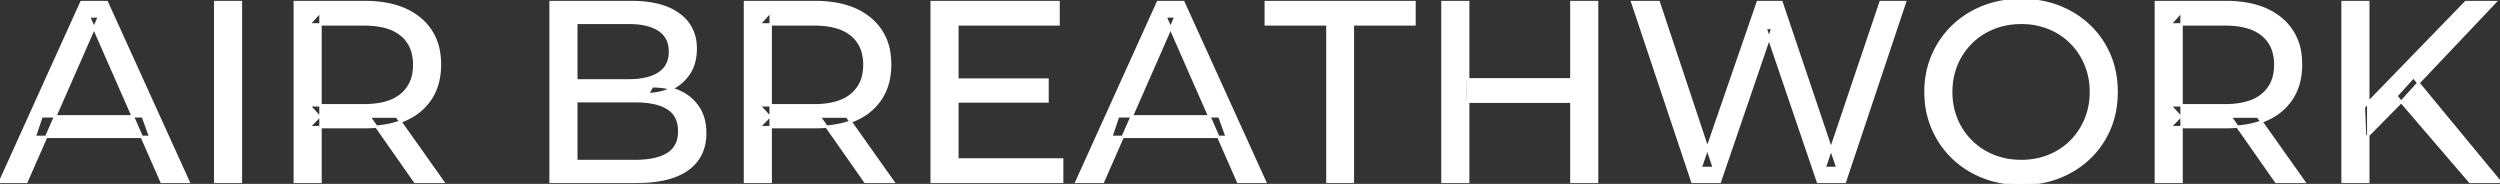 <svg width="973.5" height="71.601" viewBox="0 0 973.5 71.601" xmlns="http://www.w3.org/2000/svg"><rect x="0" y="0" width="973.5" height="71.601" fill="#333333" stroke="none"/><g id="svgGroup" stroke-linecap="round" fill-rule="evenodd" font-size="9pt" stroke="#ffffff" stroke-width="0.25mm" fill="#ffffff" style="stroke:#ffffff;stroke-width:0.25mm;fill:#ffffff"><path d="M 669.7 70.801 L 659 70.801 L 635.6 0.801 L 645.9 0.801 L 667.4 65.401 L 662.2 65.401 L 684.5 0.801 L 693.7 0.801 L 715.5 65.401 L 710.5 65.401 L 732.3 0.801 L 741.8 0.801 L 718.4 70.801 L 707.9 70.801 L 687.5 10.901 L 690.2 10.901 L 669.7 70.801 Z M 10.3 70.801 L 0 70.801 L 31.7 0.801 L 41.6 0.801 L 73.4 70.801 L 62.9 70.801 L 34.6 6.401 L 38.6 6.401 L 10.3 70.801 Z M 429.5 70.801 L 419.2 70.801 L 450.9 0.801 L 460.8 0.801 L 492.6 70.801 L 482.1 70.801 L 453.8 6.401 L 457.8 6.401 L 429.5 70.801 Z M 413.6 70.801 L 362.8 70.801 L 362.8 0.801 L 412.2 0.801 L 412.2 9.501 L 372.8 9.501 L 372.8 62.101 L 413.6 62.101 L 413.6 70.801 Z M 247.8 70.801 L 214.4 70.801 L 214.4 0.801 L 245.8 0.801 Q 253.741 0.801 259.27 2.889 A 20.831 20.831 0 0 1 264.4 5.651 A 15.39 15.39 0 0 1 270.795 16.825 A 20.097 20.097 0 0 1 270.9 18.901 A 21.116 21.116 0 0 1 270.455 23.351 A 15.14 15.14 0 0 1 268.35 28.501 Q 265.8 32.401 261.5 34.501 Q 257.2 36.601 252.2 36.601 L 254 33.601 A 29.191 29.191 0 0 1 259.484 34.093 A 22.393 22.393 0 0 1 264.6 35.701 Q 269.2 37.801 271.9 41.851 A 15.595 15.595 0 0 1 274.154 47.347 A 22.079 22.079 0 0 1 274.6 51.901 A 19.186 19.186 0 0 1 273.651 58.081 A 15.744 15.744 0 0 1 267.85 65.851 Q 263.036 69.381 254.891 70.393 A 57.634 57.634 0 0 1 247.8 70.801 Z M 526.8 70.801 L 516.9 70.801 L 516.9 9.501 L 492.9 9.501 L 492.9 0.801 L 550.8 0.801 L 550.8 9.501 L 526.8 9.501 L 526.8 70.801 Z M 124.8 70.801 L 114.8 70.801 L 114.8 0.801 L 142.1 0.801 A 46.328 46.328 0 0 1 150.674 1.545 Q 155.472 2.45 159.283 4.452 A 24.419 24.419 0 0 1 163.5 7.251 A 21.056 21.056 0 0 1 171.07 21.397 A 30.401 30.401 0 0 1 171.3 25.201 A 27.638 27.638 0 0 1 170.581 31.647 A 21.292 21.292 0 0 1 167.8 38.251 A 21.762 21.762 0 0 1 159.758 45.632 A 27.037 27.037 0 0 1 157.8 46.601 A 31.633 31.633 0 0 1 150.686 48.764 Q 147.477 49.362 143.814 49.475 A 55.998 55.998 0 0 1 142.1 49.501 L 120.3 49.501 L 124.8 44.901 L 124.8 70.801 Z M 300.1 70.801 L 290.1 70.801 L 290.1 0.801 L 317.4 0.801 A 46.328 46.328 0 0 1 325.974 1.545 Q 330.772 2.45 334.583 4.452 A 24.419 24.419 0 0 1 338.8 7.251 A 21.056 21.056 0 0 1 346.37 21.397 A 30.401 30.401 0 0 1 346.6 25.201 A 27.638 27.638 0 0 1 345.881 31.647 A 21.292 21.292 0 0 1 343.1 38.251 A 21.762 21.762 0 0 1 335.058 45.632 A 27.037 27.037 0 0 1 333.1 46.601 A 31.633 31.633 0 0 1 325.986 48.764 Q 322.777 49.362 319.114 49.475 A 55.998 55.998 0 0 1 317.4 49.501 L 295.6 49.501 L 300.1 44.901 L 300.1 70.801 Z M 849.5 70.801 L 839.5 70.801 L 839.5 0.801 L 866.8 0.801 A 46.328 46.328 0 0 1 875.374 1.545 Q 880.172 2.45 883.983 4.452 A 24.419 24.419 0 0 1 888.2 7.251 A 21.056 21.056 0 0 1 895.77 21.397 A 30.401 30.401 0 0 1 896 25.201 A 27.638 27.638 0 0 1 895.281 31.647 A 21.292 21.292 0 0 1 892.5 38.251 A 21.762 21.762 0 0 1 884.458 45.632 A 27.037 27.037 0 0 1 882.5 46.601 A 31.633 31.633 0 0 1 875.386 48.764 Q 872.177 49.362 868.514 49.475 A 55.998 55.998 0 0 1 866.8 49.501 L 845 49.501 L 849.5 44.901 L 849.5 70.801 Z M 224.4 8.901 L 224.4 62.701 L 247.4 62.701 A 39.541 39.541 0 0 0 252.096 62.441 Q 254.414 62.163 256.317 61.587 A 15.21 15.21 0 0 0 260.1 59.901 A 9.151 9.151 0 0 0 264.345 53.238 A 14.153 14.153 0 0 0 264.5 51.101 A 13.312 13.312 0 0 0 264.07 47.61 A 8.986 8.986 0 0 0 260.1 42.201 A 15.266 15.266 0 0 0 256.252 40.494 Q 254.334 39.922 251.998 39.649 A 39.738 39.738 0 0 0 247.4 39.401 L 223.5 39.401 L 223.5 31.301 L 244.9 31.301 A 33.382 33.382 0 0 0 249.318 31.027 Q 251.565 30.726 253.411 30.095 A 14.171 14.171 0 0 0 256.7 28.501 Q 260.9 25.701 260.9 20.101 A 11.798 11.798 0 0 0 260.404 16.581 A 8.921 8.921 0 0 0 256.7 11.701 Q 253.591 9.628 248.619 9.089 A 34.604 34.604 0 0 0 244.9 8.901 L 224.4 8.901 Z M 776.419 70.266 A 41.692 41.692 0 0 0 787.1 71.601 Q 795.1 71.601 801.85 68.951 Q 808.6 66.301 813.65 61.451 Q 818.7 56.601 821.45 50.101 A 33.484 33.484 0 0 0 823.126 45.043 A 38.579 38.579 0 0 0 824.2 35.801 Q 824.2 28.001 821.45 21.501 Q 818.7 15.001 813.65 10.151 Q 808.6 5.301 801.85 2.651 Q 795.1 0.001 787.1 0.001 A 46.114 46.114 0 0 0 783.496 0.139 A 38.604 38.604 0 0 0 772.2 2.701 Q 765.4 5.401 760.4 10.251 Q 755.4 15.101 752.6 21.601 A 33.135 33.135 0 0 0 751.122 25.787 A 37.008 37.008 0 0 0 749.8 35.801 A 40.88 40.88 0 0 0 749.868 38.177 A 34.75 34.75 0 0 0 752.6 50.001 Q 755.4 56.501 760.4 61.351 A 34.181 34.181 0 0 0 761.354 62.241 A 35.747 35.747 0 0 0 772.25 68.901 A 37.364 37.364 0 0 0 776.419 70.266 Z M 787.1 62.701 A 29.529 29.529 0 0 0 794.836 61.712 A 26.489 26.489 0 0 0 797.85 60.701 Q 802.8 58.701 806.45 55.051 Q 810.1 51.401 812.15 46.501 A 26.783 26.783 0 0 0 814.139 37.768 A 31.575 31.575 0 0 0 814.2 35.801 A 28.721 28.721 0 0 0 813.275 28.413 A 25.509 25.509 0 0 0 812.15 25.101 Q 810.1 20.201 806.45 16.551 Q 802.8 12.901 797.85 10.901 A 27.834 27.834 0 0 0 788.892 8.949 A 32.539 32.539 0 0 0 787.1 8.901 A 30.378 30.378 0 0 0 779.931 9.721 A 26.386 26.386 0 0 0 776.25 10.901 Q 771.3 12.901 767.6 16.551 Q 763.9 20.201 761.85 25.101 A 26.783 26.783 0 0 0 759.861 33.833 A 31.575 31.575 0 0 0 759.8 35.801 A 28.721 28.721 0 0 0 760.725 43.188 A 25.509 25.509 0 0 0 761.85 46.501 Q 763.9 51.401 767.6 55.051 Q 771.3 58.701 776.25 60.701 A 27.728 27.728 0 0 0 784.564 62.605 A 33.083 33.083 0 0 0 787.1 62.701 Z M 93.8 70.801 L 83.8 70.801 L 83.8 0.801 L 93.8 0.801 L 93.8 70.801 Z M 621.9 70.801 L 611.9 70.801 L 611.9 0.801 L 621.9 0.801 L 621.9 70.801 Z M 571.7 70.801 L 561.7 70.801 L 561.7 0.801 L 571.7 0.801 L 571.7 70.801 Z M 922.2 70.801 L 912.2 70.801 L 912.2 0.801 L 922.2 0.801 L 922.2 70.801 Z M 124.8 4.501 L 124.8 45.901 L 120.3 41.001 L 141.8 41.001 A 35.561 35.561 0 0 0 147.218 40.615 Q 150.06 40.176 152.342 39.236 A 15.194 15.194 0 0 0 156.35 36.851 A 13.541 13.541 0 0 0 161.08 28.216 A 19.841 19.841 0 0 0 161.3 25.201 A 18.16 18.16 0 0 0 160.675 20.298 A 13.056 13.056 0 0 0 156.35 13.601 A 15.897 15.897 0 0 0 151.142 10.802 Q 147.209 9.501 141.8 9.501 L 120.3 9.501 L 124.8 4.501 Z M 300.1 4.501 L 300.1 45.901 L 295.6 41.001 L 317.1 41.001 A 35.561 35.561 0 0 0 322.518 40.615 Q 325.36 40.176 327.642 39.236 A 15.194 15.194 0 0 0 331.65 36.851 A 13.541 13.541 0 0 0 336.38 28.216 A 19.841 19.841 0 0 0 336.6 25.201 A 18.16 18.16 0 0 0 335.975 20.298 A 13.056 13.056 0 0 0 331.65 13.601 A 15.897 15.897 0 0 0 326.442 10.802 Q 322.509 9.501 317.1 9.501 L 295.6 9.501 L 300.1 4.501 Z M 849.5 4.501 L 849.5 45.901 L 845 41.001 L 866.5 41.001 A 35.561 35.561 0 0 0 871.918 40.615 Q 874.76 40.176 877.042 39.236 A 15.194 15.194 0 0 0 881.05 36.851 A 13.541 13.541 0 0 0 885.78 28.216 A 19.841 19.841 0 0 0 886 25.201 A 18.16 18.16 0 0 0 885.375 20.298 A 13.056 13.056 0 0 0 881.05 13.601 A 15.897 15.897 0 0 0 875.842 10.802 Q 871.909 9.501 866.5 9.501 L 845 9.501 L 849.5 4.501 Z M 935.3 39.401 L 921 53.901 L 920.5 41.701 L 960.2 0.801 L 971.6 0.801 L 940.9 33.201 L 935.3 39.401 Z M 973.5 70.801 L 961.8 70.801 L 933.1 37.401 L 939.8 30.001 L 973.5 70.801 Z M 612.8 39.601 L 570.7 39.601 L 570.7 30.901 L 612.8 30.901 L 612.8 39.601 Z M 58.5 53.301 L 13.5 53.301 L 16.2 45.301 L 55.6 45.301 L 58.5 53.301 Z M 477.7 53.301 L 432.7 53.301 L 435.4 45.301 L 474.8 45.301 L 477.7 53.301 Z M 407.9 39.501 L 371.9 39.501 L 371.9 31.001 L 407.9 31.001 L 407.9 39.501 Z M 172.5 70.801 L 161.6 70.801 L 143.8 45.401 L 154.5 45.401 L 172.5 70.801 Z M 347.8 70.801 L 336.9 70.801 L 319.1 45.401 L 329.8 45.401 L 347.8 70.801 Z M 897.2 70.801 L 886.3 70.801 L 868.5 45.401 L 879.2 45.401 L 897.2 70.801 Z" vector-effect="non-scaling-stroke"/></g></svg>